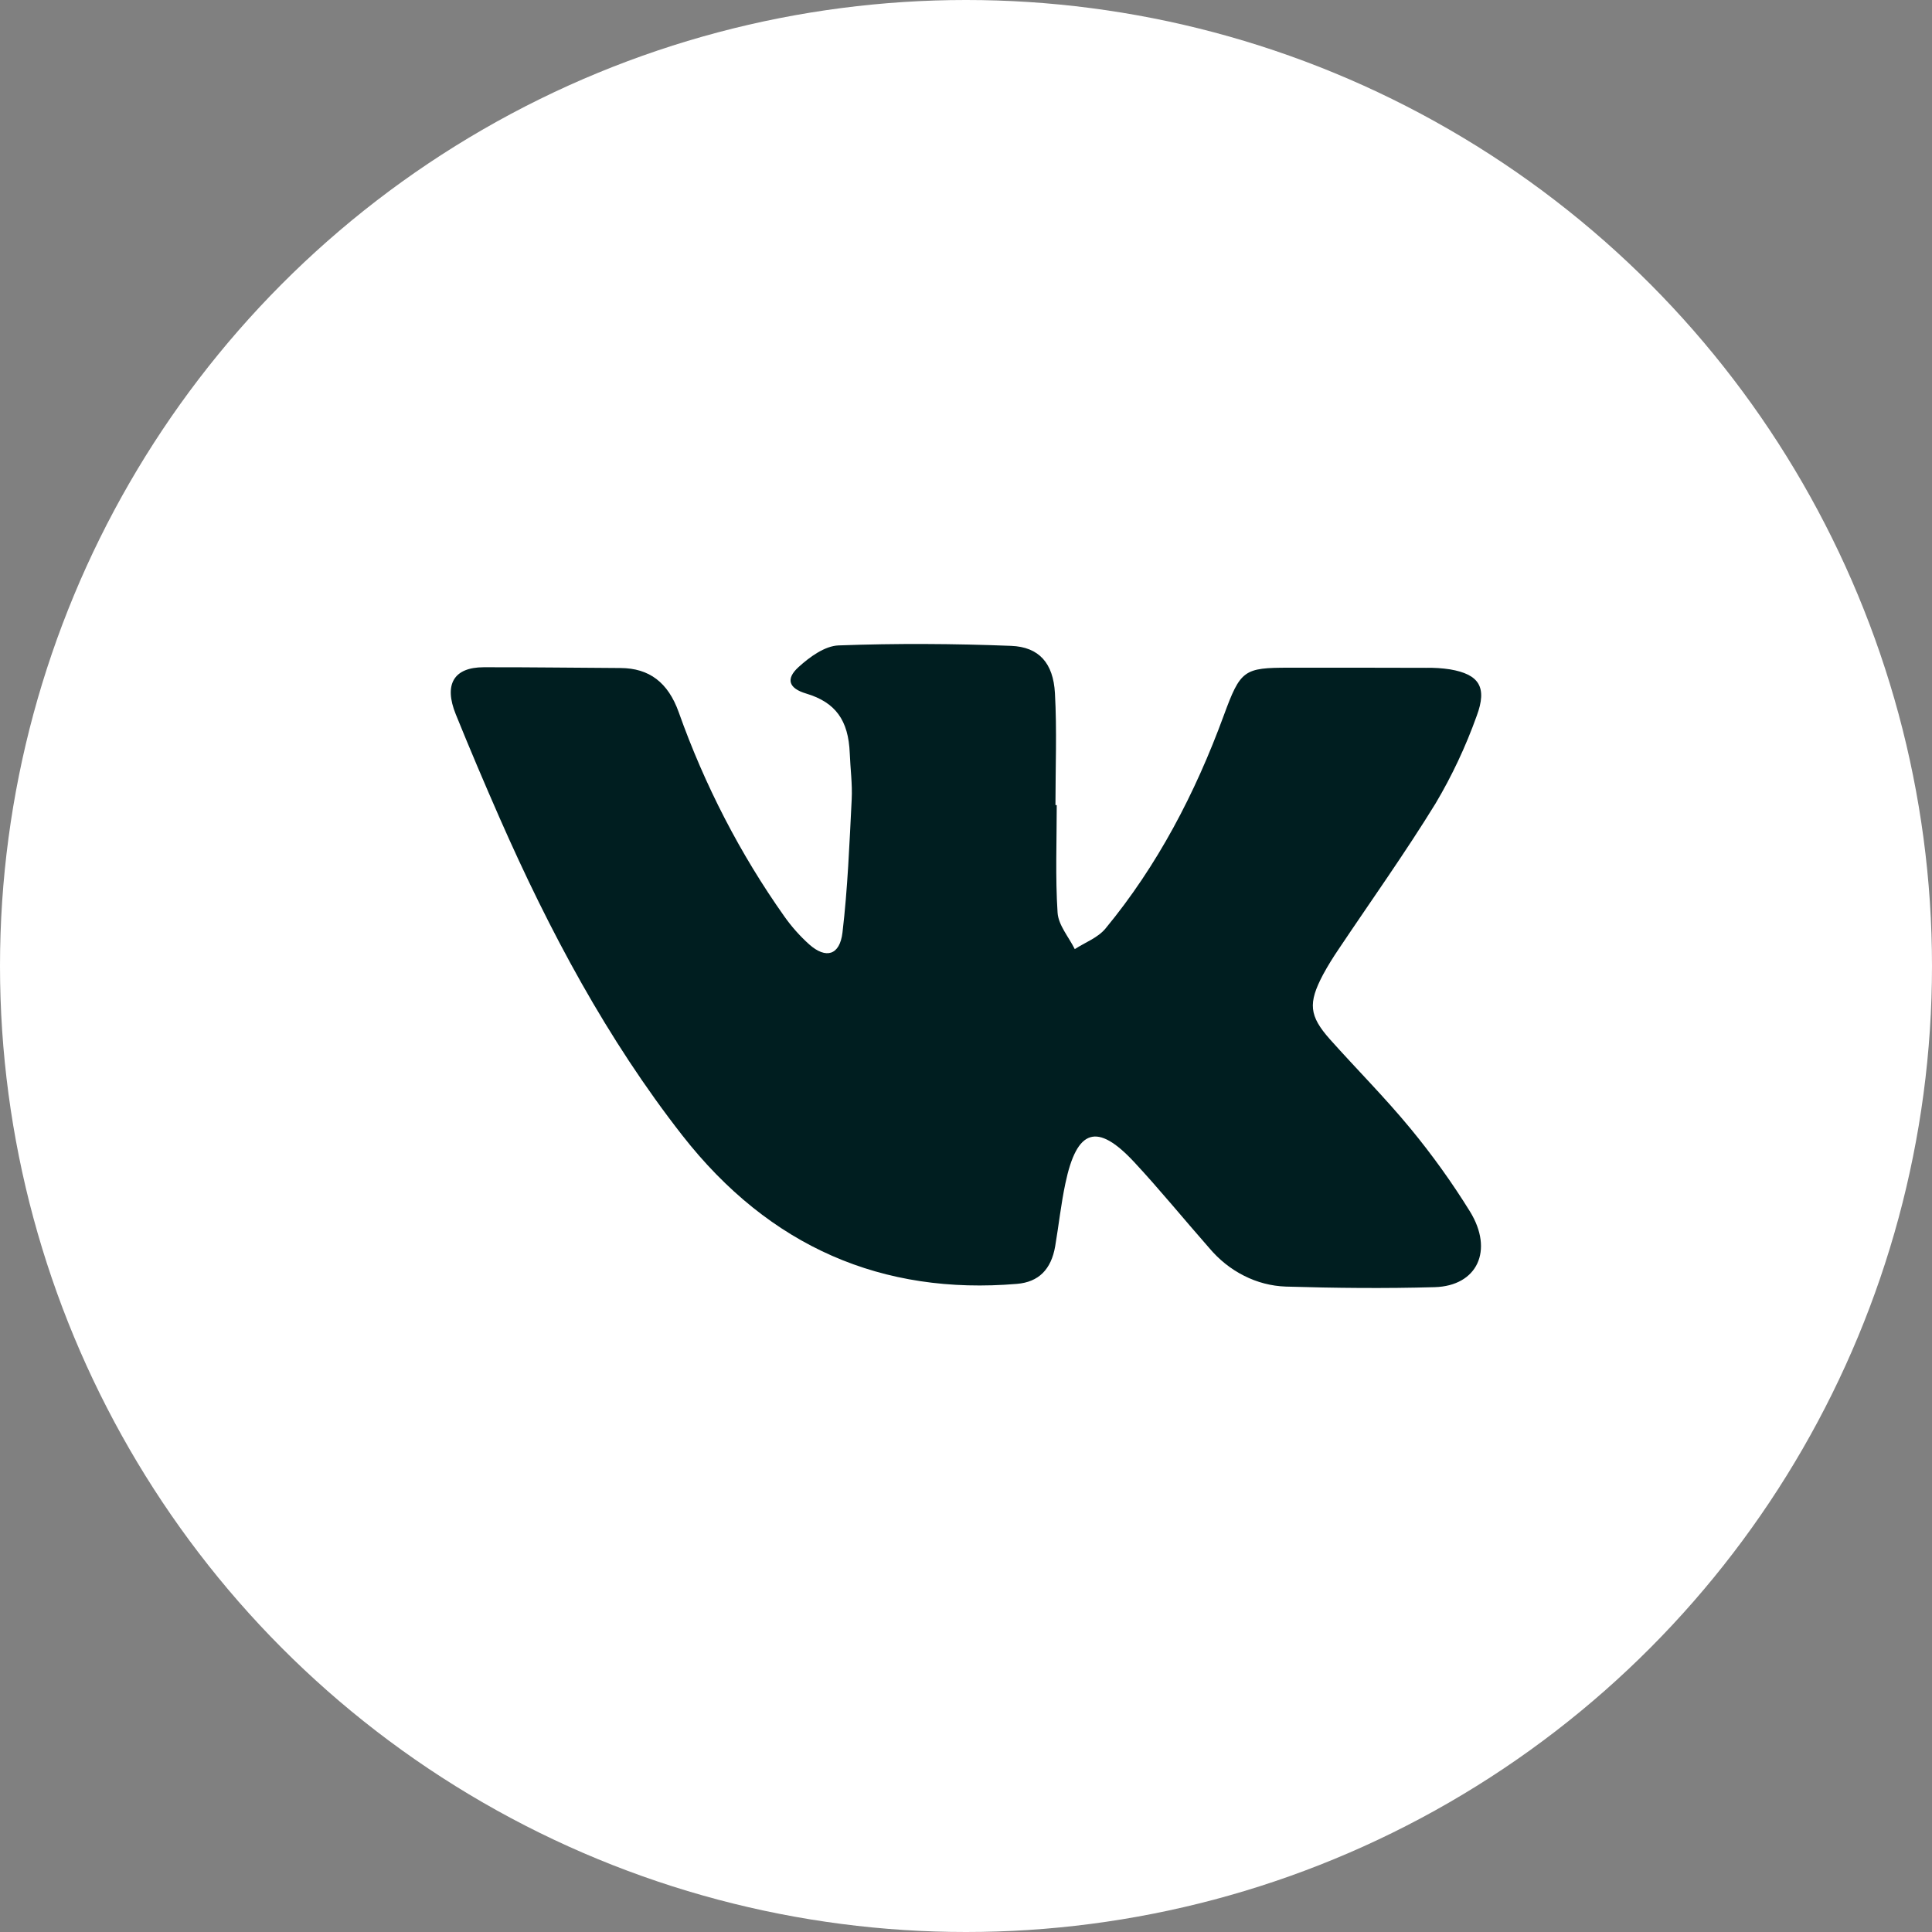 <svg width="30" height="30" viewBox="0 0 30 30" fill="none" xmlns="http://www.w3.org/2000/svg">
<rect x="0" y="0" width="30" height="30" fill="#808080" stroke="none"/>
<g id="Frame 1000008394">
<circle id="Ellipse 10" cx="15" cy="15" r="15" fill="white"/>
<g id="Vector">
<path d="M16.409 12.502L16.389 12.501C16.389 11.922 16.413 11.341 16.381 10.763C16.355 10.297 16.134 10.046 15.701 10.029C14.809 9.994 13.913 9.989 13.021 10.022C12.808 10.03 12.575 10.199 12.4 10.358C12.194 10.545 12.251 10.69 12.517 10.769C12.973 10.905 13.175 11.183 13.195 11.697C13.204 11.935 13.237 12.175 13.225 12.413C13.19 13.103 13.163 13.795 13.082 14.48C13.04 14.835 12.825 14.894 12.567 14.666C12.422 14.536 12.291 14.389 12.177 14.227C11.495 13.263 10.943 12.196 10.539 11.059C10.374 10.597 10.081 10.375 9.635 10.373C8.927 10.37 8.218 10.359 7.51 10.361C7.047 10.362 6.889 10.626 7.077 11.091C7.296 11.632 7.524 12.168 7.758 12.701C8.532 14.461 9.431 16.141 10.594 17.629C11.954 19.369 13.709 20.111 15.791 19.936C16.127 19.908 16.323 19.713 16.385 19.351C16.44 19.027 16.475 18.698 16.543 18.377C16.721 17.527 17.035 17.426 17.611 18.044C18.012 18.475 18.386 18.935 18.776 19.378C18.928 19.559 19.111 19.706 19.316 19.809C19.52 19.913 19.741 19.97 19.966 19.978C20.736 20.001 21.507 20.009 22.277 19.987C22.94 19.968 23.198 19.416 22.825 18.811C22.545 18.359 22.236 17.929 21.902 17.524C21.505 17.042 21.066 16.603 20.651 16.138C20.328 15.774 20.31 15.578 20.543 15.136C20.617 14.999 20.699 14.867 20.786 14.739C21.29 13.986 21.816 13.249 22.292 12.475C22.546 12.047 22.76 11.592 22.93 11.117C23.098 10.667 22.965 10.471 22.517 10.394C22.393 10.375 22.268 10.367 22.144 10.37C21.436 10.367 20.727 10.368 20.019 10.368C19.314 10.368 19.263 10.401 19.003 11.109C18.558 12.323 17.97 13.444 17.167 14.417C17.047 14.563 16.85 14.633 16.689 14.738C16.596 14.55 16.435 14.367 16.422 14.172C16.386 13.618 16.409 13.059 16.409 12.502Z" fill="white"/>
<path d="M16.409 12.502C16.409 13.059 16.386 13.618 16.422 14.172C16.435 14.367 16.596 14.55 16.689 14.738C16.85 14.633 17.047 14.563 17.167 14.417C17.97 13.444 18.558 12.323 19.003 11.109C19.263 10.401 19.314 10.368 20.019 10.368C20.727 10.368 21.436 10.367 22.144 10.37C22.268 10.367 22.393 10.375 22.517 10.394C22.965 10.471 23.098 10.667 22.93 11.117C22.76 11.592 22.546 12.047 22.292 12.475C21.816 13.249 21.29 13.986 20.786 14.739C20.699 14.867 20.617 14.999 20.543 15.136C20.31 15.578 20.328 15.774 20.651 16.138C21.066 16.603 21.505 17.042 21.902 17.524C22.236 17.929 22.545 18.359 22.825 18.811C23.198 19.416 22.94 19.968 22.277 19.987C21.507 20.009 20.736 20.001 19.966 19.978C19.741 19.97 19.52 19.913 19.316 19.809C19.111 19.706 18.928 19.559 18.776 19.378C18.386 18.935 18.012 18.475 17.611 18.044C17.035 17.426 16.721 17.527 16.543 18.377C16.475 18.698 16.44 19.027 16.385 19.351C16.323 19.713 16.127 19.908 15.791 19.936C13.709 20.111 11.954 19.369 10.594 17.629C9.431 16.141 8.532 14.461 7.758 12.701C7.524 12.168 7.296 11.632 7.077 11.091C6.889 10.626 7.047 10.362 7.51 10.361C8.218 10.359 8.927 10.37 9.635 10.373C10.081 10.375 10.374 10.597 10.539 11.059C10.943 12.196 11.495 13.263 12.177 14.227C12.291 14.389 12.422 14.536 12.567 14.666C12.825 14.894 13.04 14.835 13.082 14.48C13.163 13.795 13.19 13.103 13.225 12.413C13.237 12.175 13.204 11.935 13.195 11.697C13.175 11.183 12.973 10.905 12.517 10.769C12.251 10.69 12.194 10.545 12.4 10.358C12.575 10.199 12.808 10.03 13.021 10.022C13.913 9.989 14.809 9.994 15.701 10.029C16.134 10.046 16.355 10.297 16.381 10.763C16.413 11.341 16.389 11.922 16.389 12.501L16.409 12.502Z" fill="#001E20"/>
</g>
</g>
</svg>

